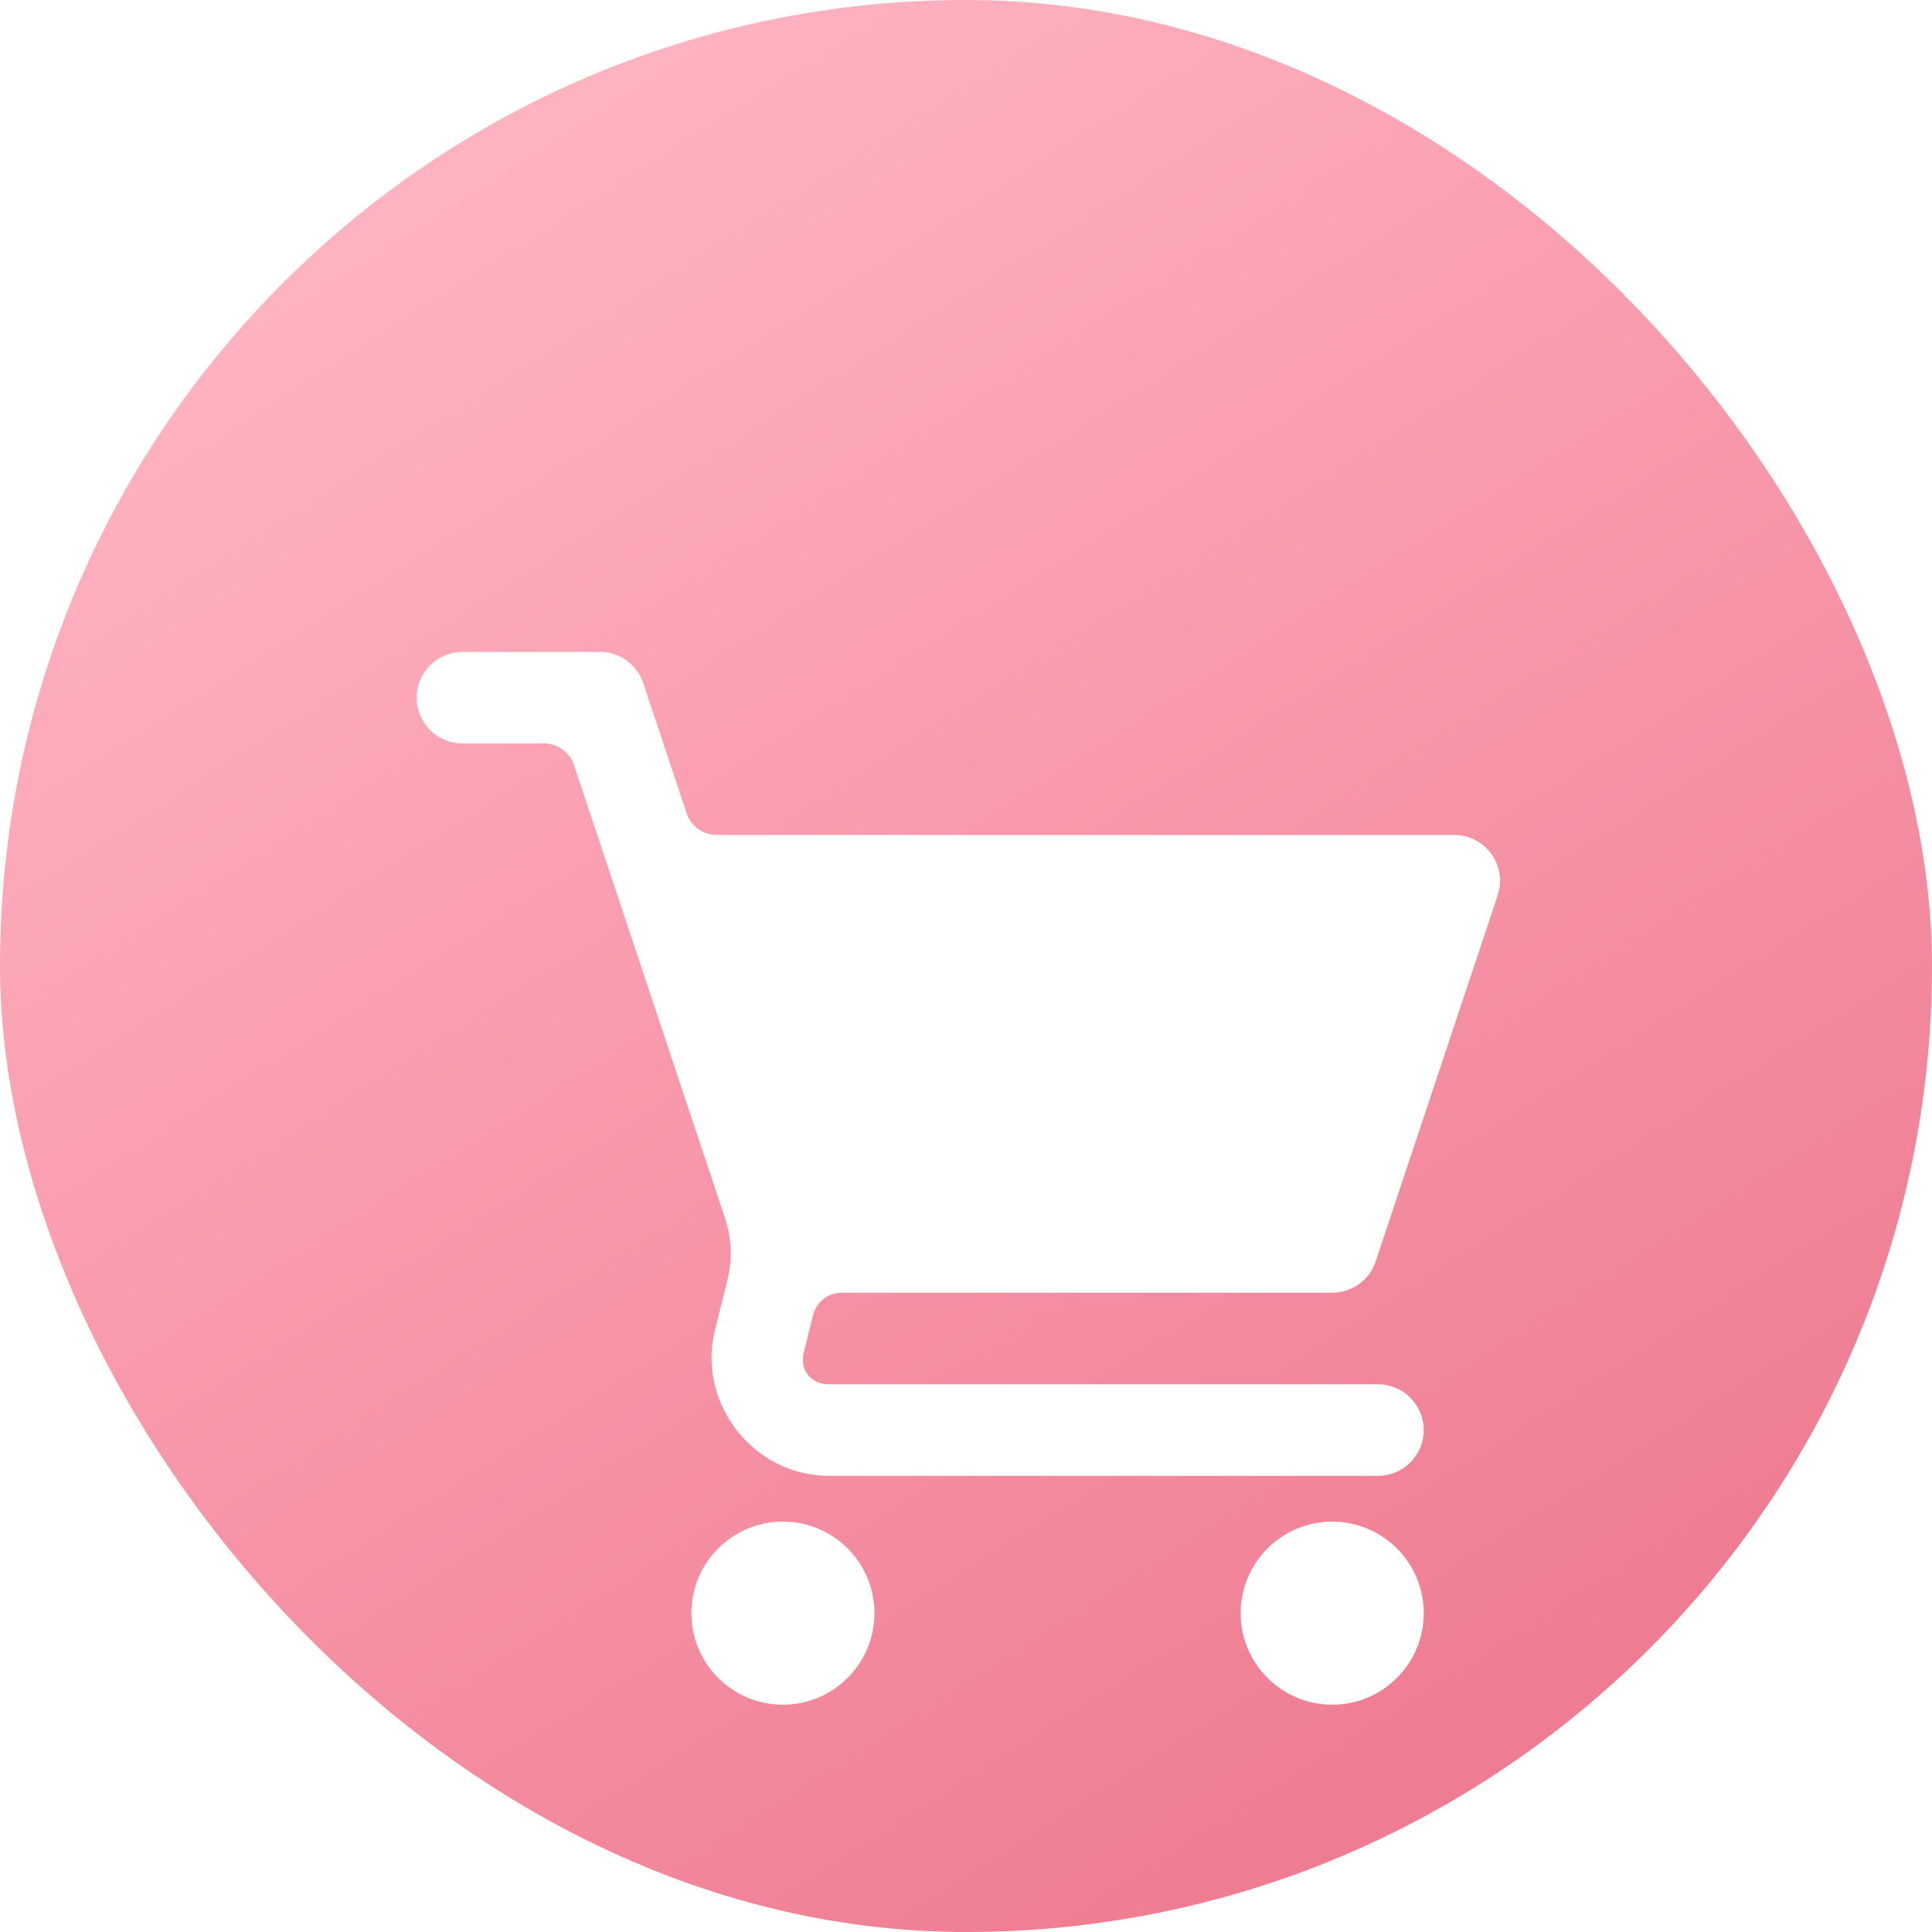 <svg width="51" height="51" viewBox="0 0 51 51" fill="none" xmlns="http://www.w3.org/2000/svg">
<rect width="51" height="51" rx="25.5" fill="url(#paint0_linear_4613_146)"/>
<g filter="url(#filter0_d_4613_146)">
<path d="M12.208 13.209C11.541 13.209 11 13.749 11 14.417C11 15.084 11.541 15.625 12.208 15.625H14.358C14.534 15.625 14.706 15.681 14.848 15.783C14.991 15.886 15.098 16.031 15.153 16.198L19.137 28.152C19.314 28.683 19.337 29.254 19.201 29.797L18.873 31.112C18.392 33.037 19.89 34.959 21.875 34.959H36.375C37.042 34.959 37.583 34.417 37.583 33.75C37.583 33.083 37.042 32.542 36.375 32.542H21.875C21.404 32.542 21.102 32.156 21.217 31.699L21.464 30.711C21.506 30.544 21.602 30.395 21.739 30.289C21.875 30.183 22.042 30.125 22.215 30.125H35.167C35.687 30.125 36.149 29.793 36.314 29.299L39.535 19.633C39.796 18.85 39.213 18.041 38.388 18.042H18.92C18.744 18.042 18.573 17.986 18.43 17.884C18.287 17.781 18.181 17.636 18.125 17.469L16.98 14.034C16.816 13.541 16.354 13.208 15.833 13.209H12.208ZM20.667 36.167C19.332 36.167 18.25 37.249 18.25 38.584C18.25 39.918 19.332 41 20.667 41C22.001 41 23.083 39.918 23.083 38.584C23.083 37.249 22.001 36.167 20.667 36.167ZM35.167 36.167C33.832 36.167 32.75 37.249 32.75 38.584C32.75 39.918 33.832 41 35.167 41C36.501 41 37.583 39.918 37.583 38.584C37.583 37.249 36.501 36.167 35.167 36.167Z" fill="white"/>
</g>
<defs>
<filter id="filter0_d_4613_146" x="7" y="13.209" width="36.598" height="35.791" filterUnits="userSpaceOnUse" color-interpolation-filters="sRGB">
<feFlood flood-opacity="0" result="BackgroundImageFix"/>
<feColorMatrix in="SourceAlpha" type="matrix" values="0 0 0 0 0 0 0 0 0 0 0 0 0 0 0 0 0 0 127 0" result="hardAlpha"/>
<feOffset dy="4"/>
<feGaussianBlur stdDeviation="2"/>
<feComposite in2="hardAlpha" operator="out"/>
<feColorMatrix type="matrix" values="0 0 0 0 0.945 0 0 0 0 0.518 0 0 0 0 0.6 0 0 0 1 0"/>
<feBlend mode="normal" in2="BackgroundImageFix" result="effect1_dropShadow_4613_146"/>
<feBlend mode="normal" in="SourceGraphic" in2="effect1_dropShadow_4613_146" result="shape"/>
</filter>
<linearGradient id="paint0_linear_4613_146" x1="59.429" y1="33.547" x2="32.819" y2="-8.325" gradientUnits="userSpaceOnUse">
<stop stop-color="#EF7C91"/>
<stop offset="1" stop-color="#FFB2C0"/>
</linearGradient>
</defs>
</svg>
